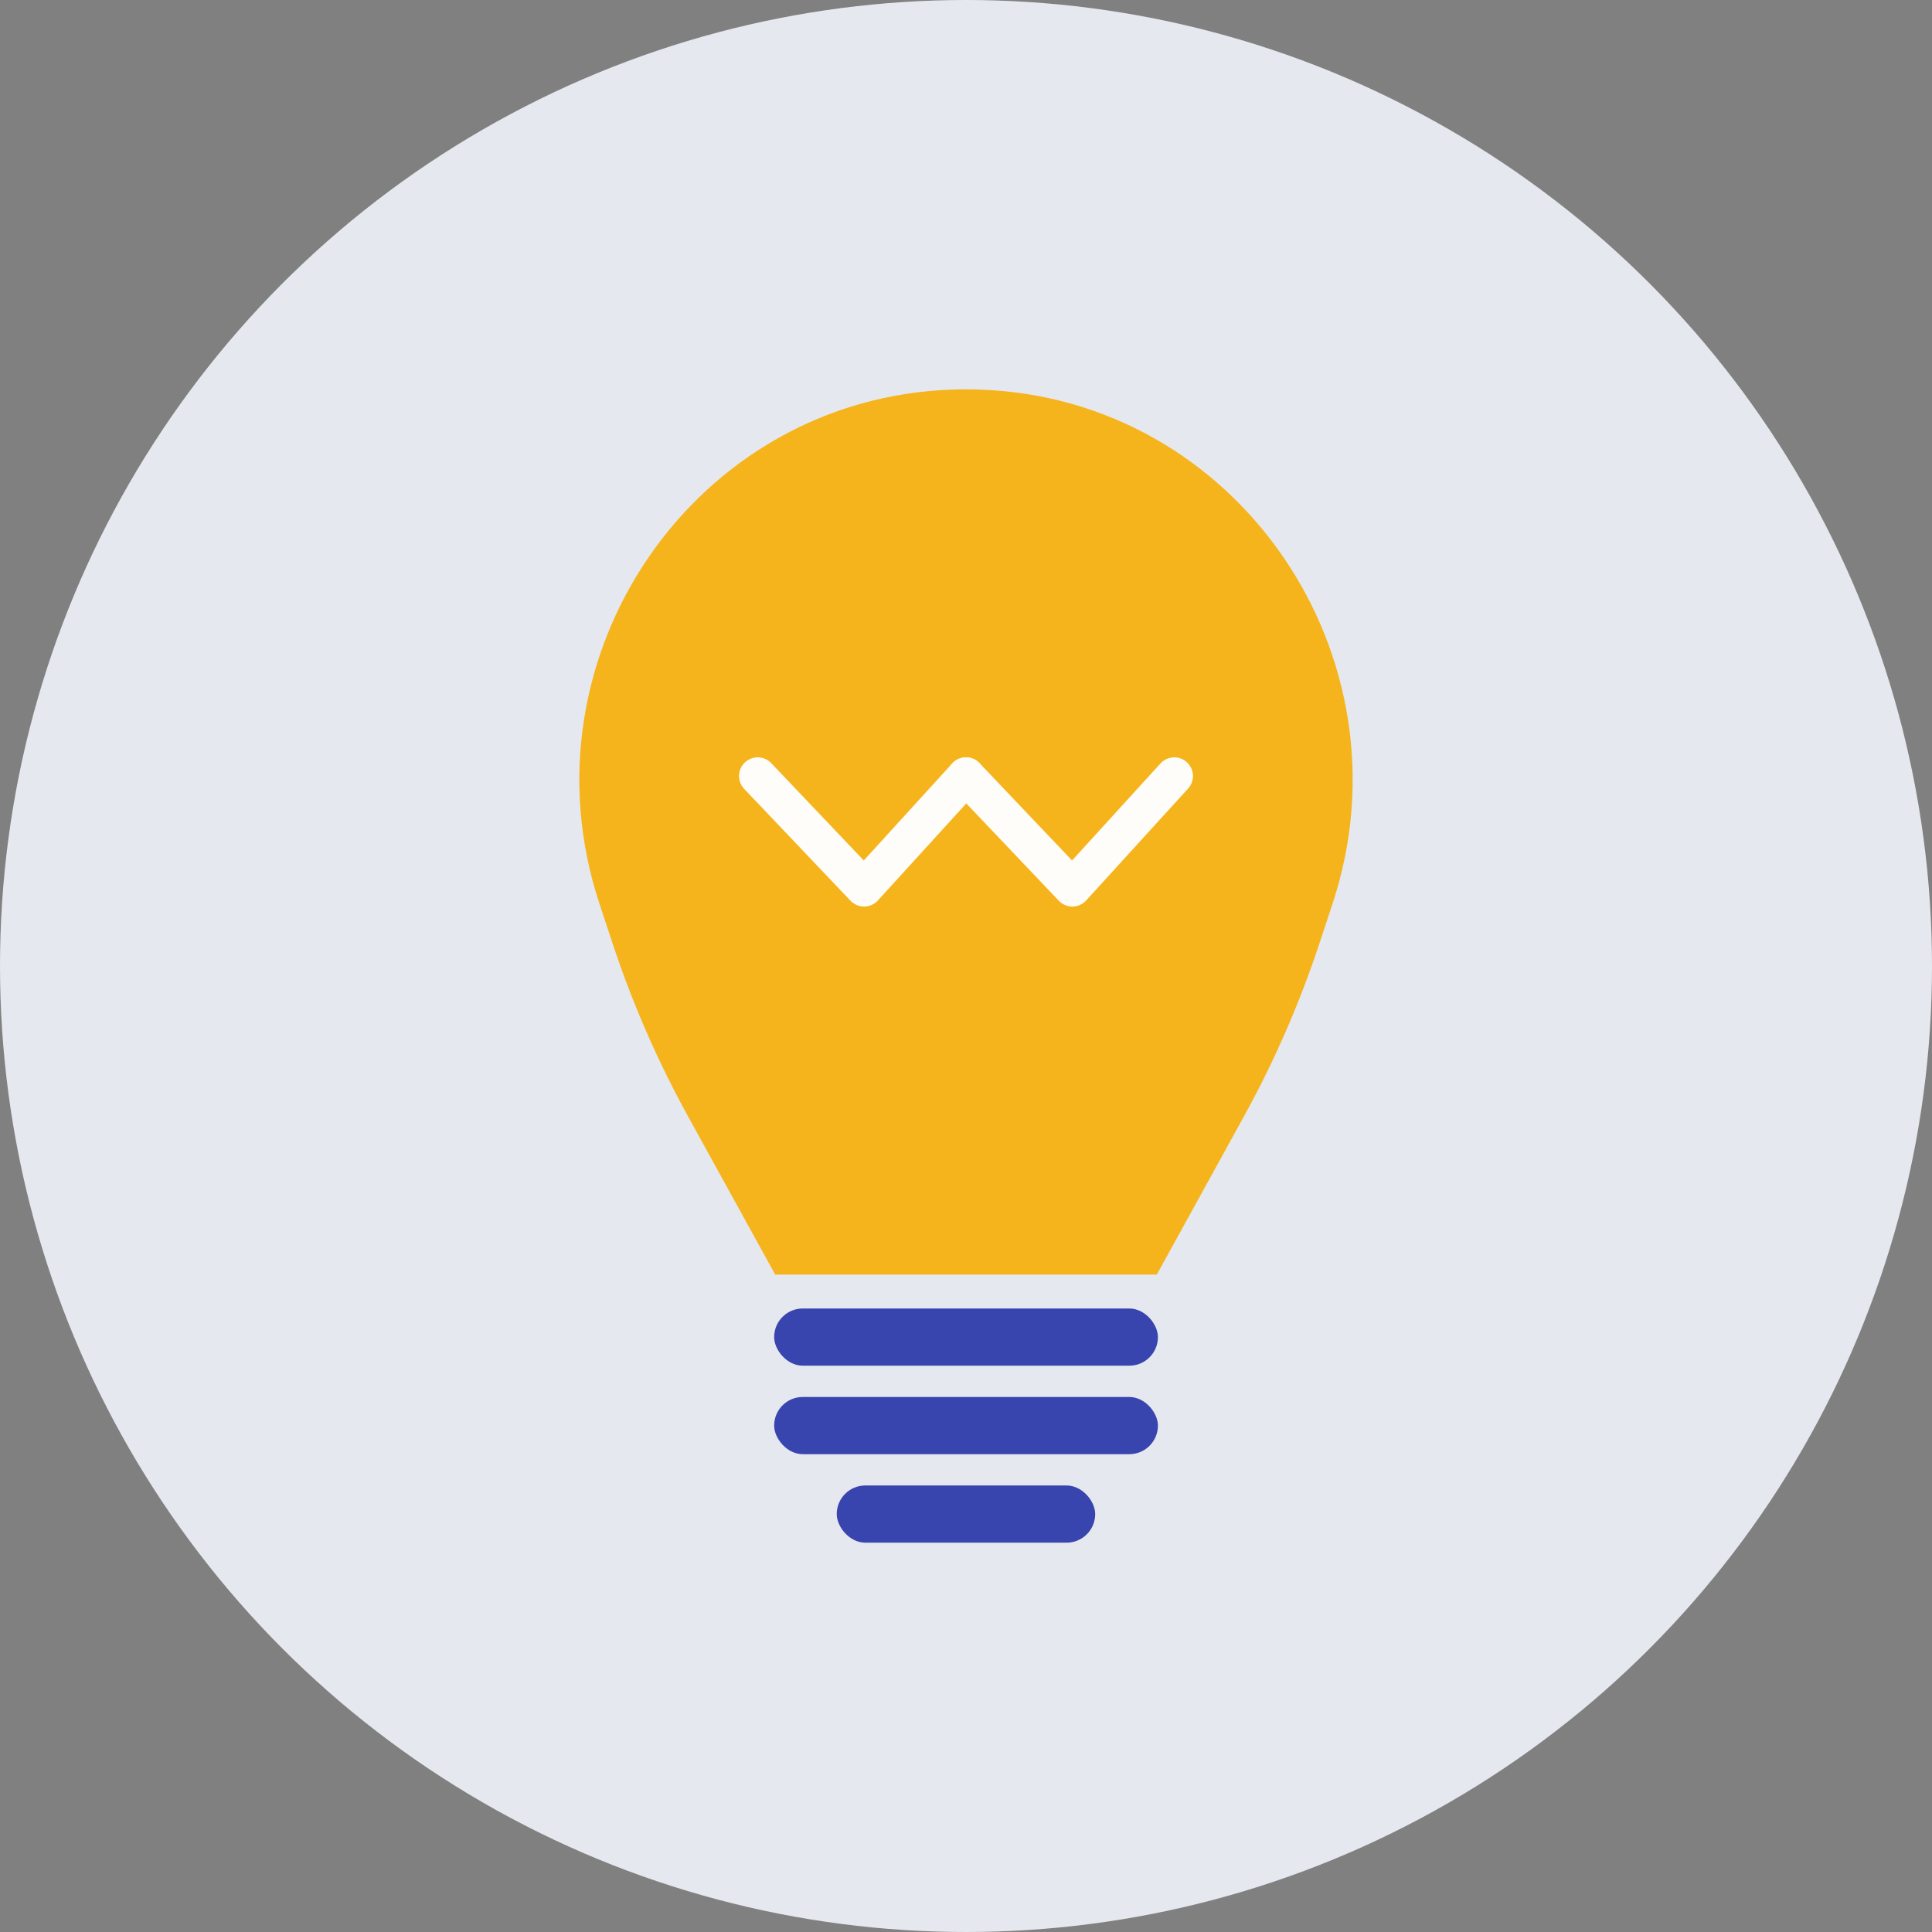 <?xml version="1.0" encoding="UTF-8"?>
<svg id="Layer_2" data-name="Layer 2" xmlns="http://www.w3.org/2000/svg" viewBox="0 0 258.7 258.7">
  <rect x="0" y="0" width="258.7" height="258.7" fill="#808080" stroke="none"/>
  <defs>
    <style>
      .cls-1 {
        fill: #f5b41c;
      }

      .cls-2 {
        fill: #3945af;
      }

      .cls-3 {
        fill: none;
        stroke: #fffdfa;
        stroke-linecap: round;
        stroke-linejoin: round;
        stroke-width: 5px;
      }

      .cls-4 {
        fill: #e6e8ef;
      }
    </style>
  </defs>
  <g id="Layer_1-2" data-name="Layer 1">
    <circle class="cls-4" cx="129.35" cy="129.35" r="129.35"/>
    <g>
      <path class="cls-1" d="m130.95,52.16c34.77,1.01,58.42,35.83,47.48,68.85l-1.77,5.36c-2.65,8-6.03,15.75-10.1,23.13l-11.66,21.17h-51.1l-11.66-21.17c-4.07-7.39-7.45-15.13-10.1-23.13l-1.77-5.36c-10.94-33.02,12.72-67.84,47.49-68.85.53-.02,1.06-.02,1.6-.02s1.06,0,1.59.02Z"/>
      <rect class="cls-2" x="103.66" y="175.21" width="51.39" height="7.66" rx="3.83" ry="3.83"/>
      <rect class="cls-2" x="103.66" y="187.06" width="51.39" height="7.66" rx="3.83" ry="3.83"/>
      <rect class="cls-2" x="112.04" y="198.91" width="34.61" height="7.66" rx="3.83" ry="3.83"/>
      <g>
        <polyline class="cls-3" points="101.46 103.91 115.7 118.89 129.35 103.91"/>
        <polyline class="cls-3" points="129.35 103.91 143.59 118.89 157.24 103.91"/>
      </g>
    </g>
  </g>
</svg>